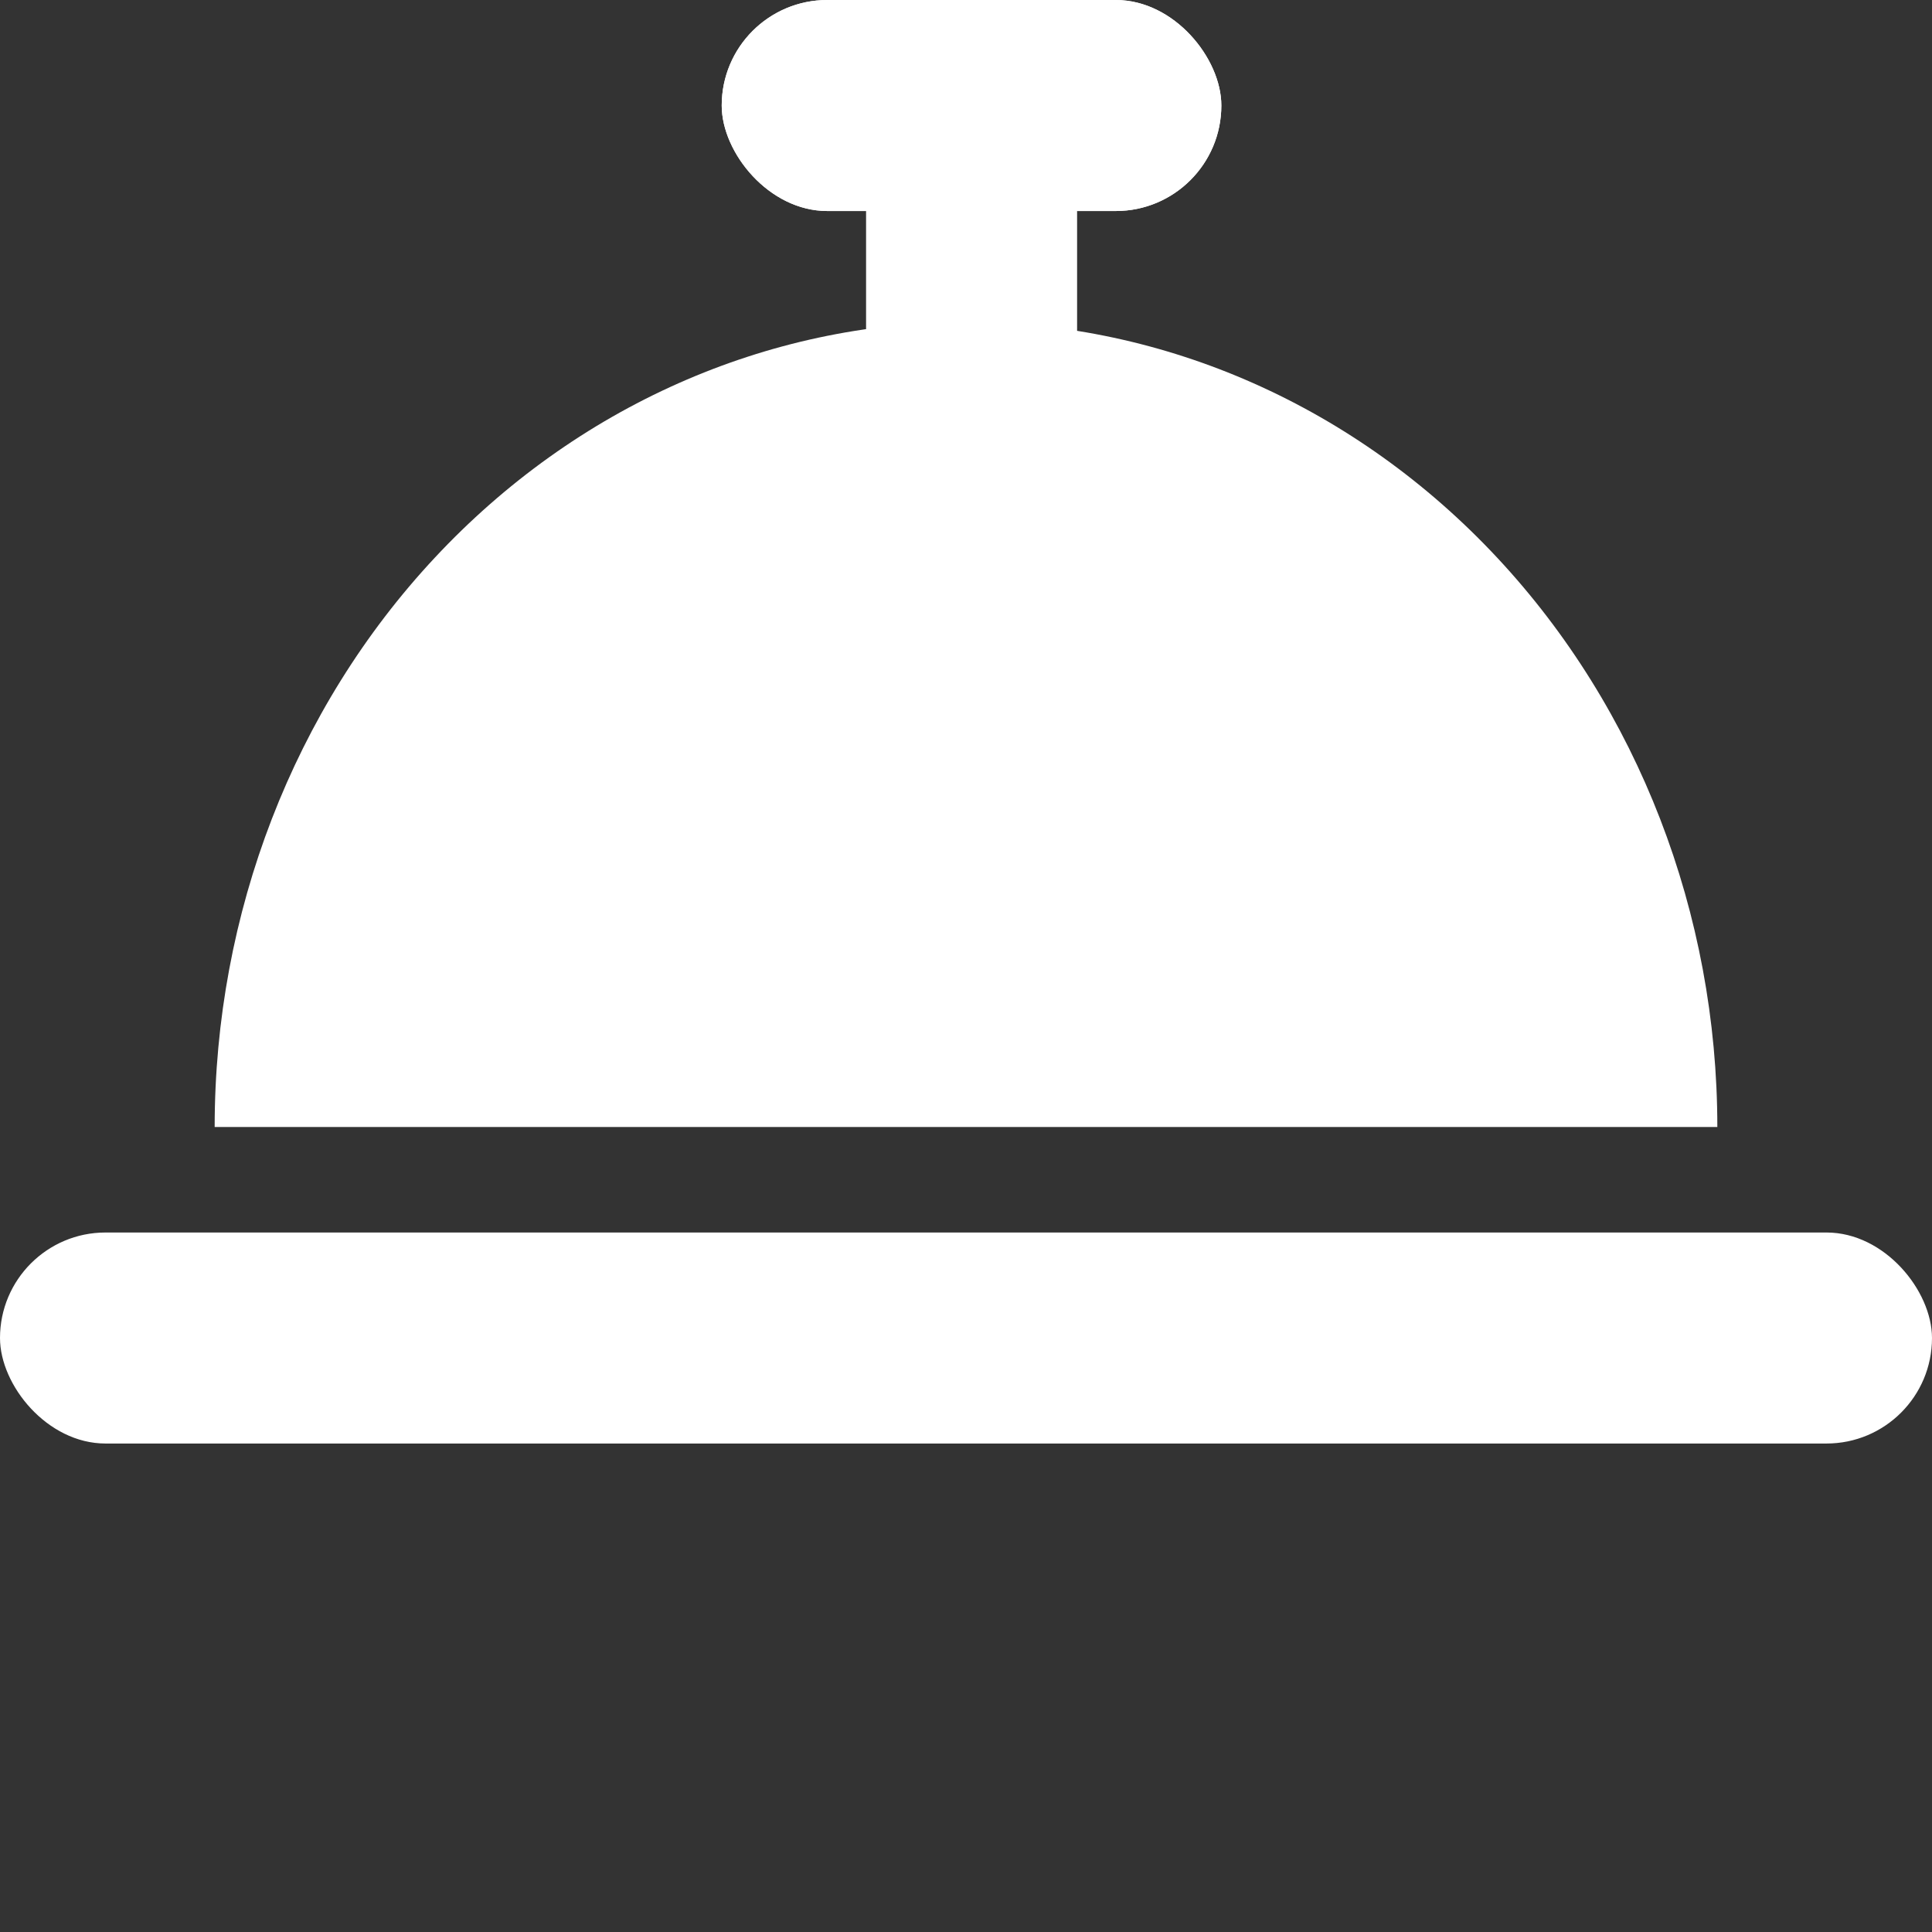 <svg width="18" height="18" viewBox="0 0 18 18" fill="none" xmlns="http://www.w3.org/2000/svg">
<rect x="0" y="0" width="18" height="18" fill="#333333" stroke="none"/>
<path d="M16 10.5C16 8.511 15.262 6.603 13.95 5.197C12.637 3.79 10.857 3 9 3C7.143 3 5.363 3.79 4.05 5.197C2.737 6.603 2 8.511 2 10.5L9 10.5H16Z" fill="white"/>
<rect y="11.483" width="18" height="1.966" rx="0.983" fill="white"/>
<rect x="6.724" width="4.655" height="1.966" rx="0.983" fill="white"/>
<rect x="6.724" width="4.655" height="1.966" rx="0.983" fill="white"/>
<rect x="10.035" y="1.345" width="2.483" height="1.966" transform="rotate(90 10.035 1.345)" fill="white"/>
</svg>
